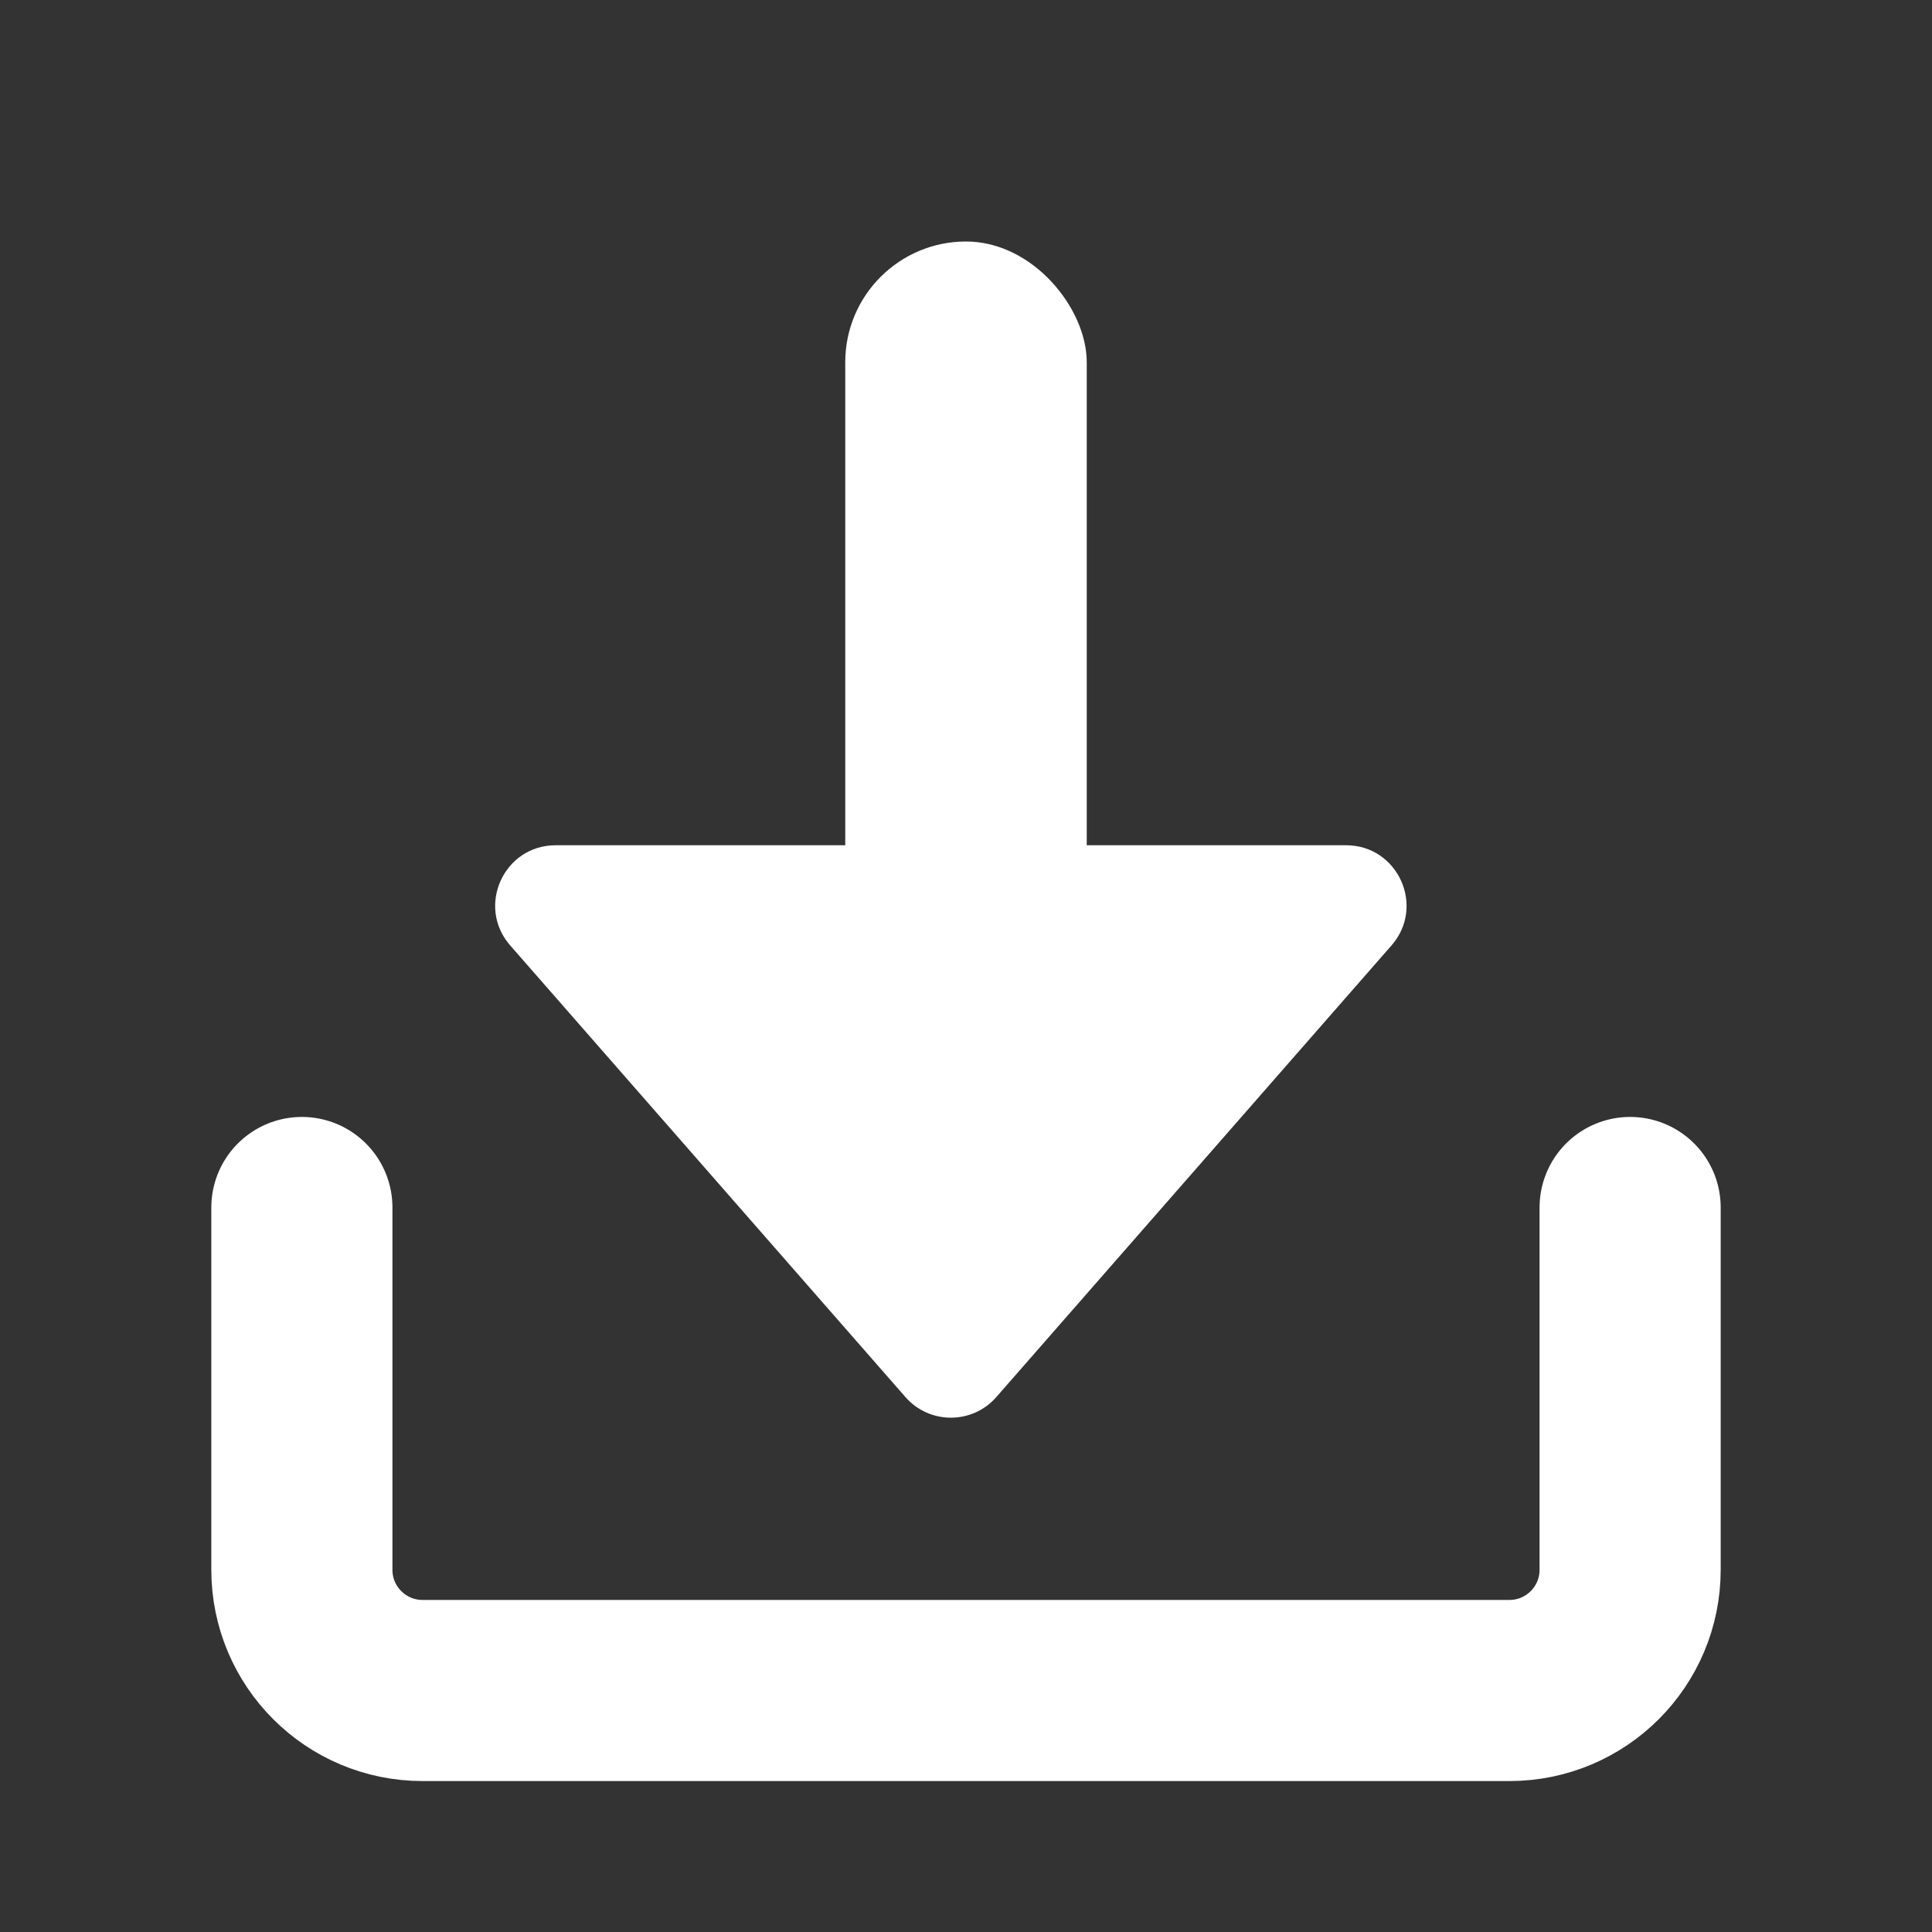 <svg fill="none" height="32" viewBox="0 0 32 32" width="32" xmlns="http://www.w3.org/2000/svg"><rect x="0" y="0" width="32" height="32" fill="#333333" stroke="none"/><rect fill="#fff" height="14" rx="2" width="4" x="14" y="4"/><path clip-rule="evenodd" d="m14.997 23.14c.398.455 1.107.455 1.505 0l6.546-7.481c.566-.647.106-1.659-.753-1.659h-13.092c-.859 0-1.318 1.012-.753 1.659z" fill="#fff" fill-rule="evenodd"/><path d="m27 20v6c0 1.105-.895 2-2 2h-18c-1.105 0-2-.895-2-2v-6" stroke="#fff" stroke-linecap="round" stroke-linejoin="round" stroke-width="3"/></svg>